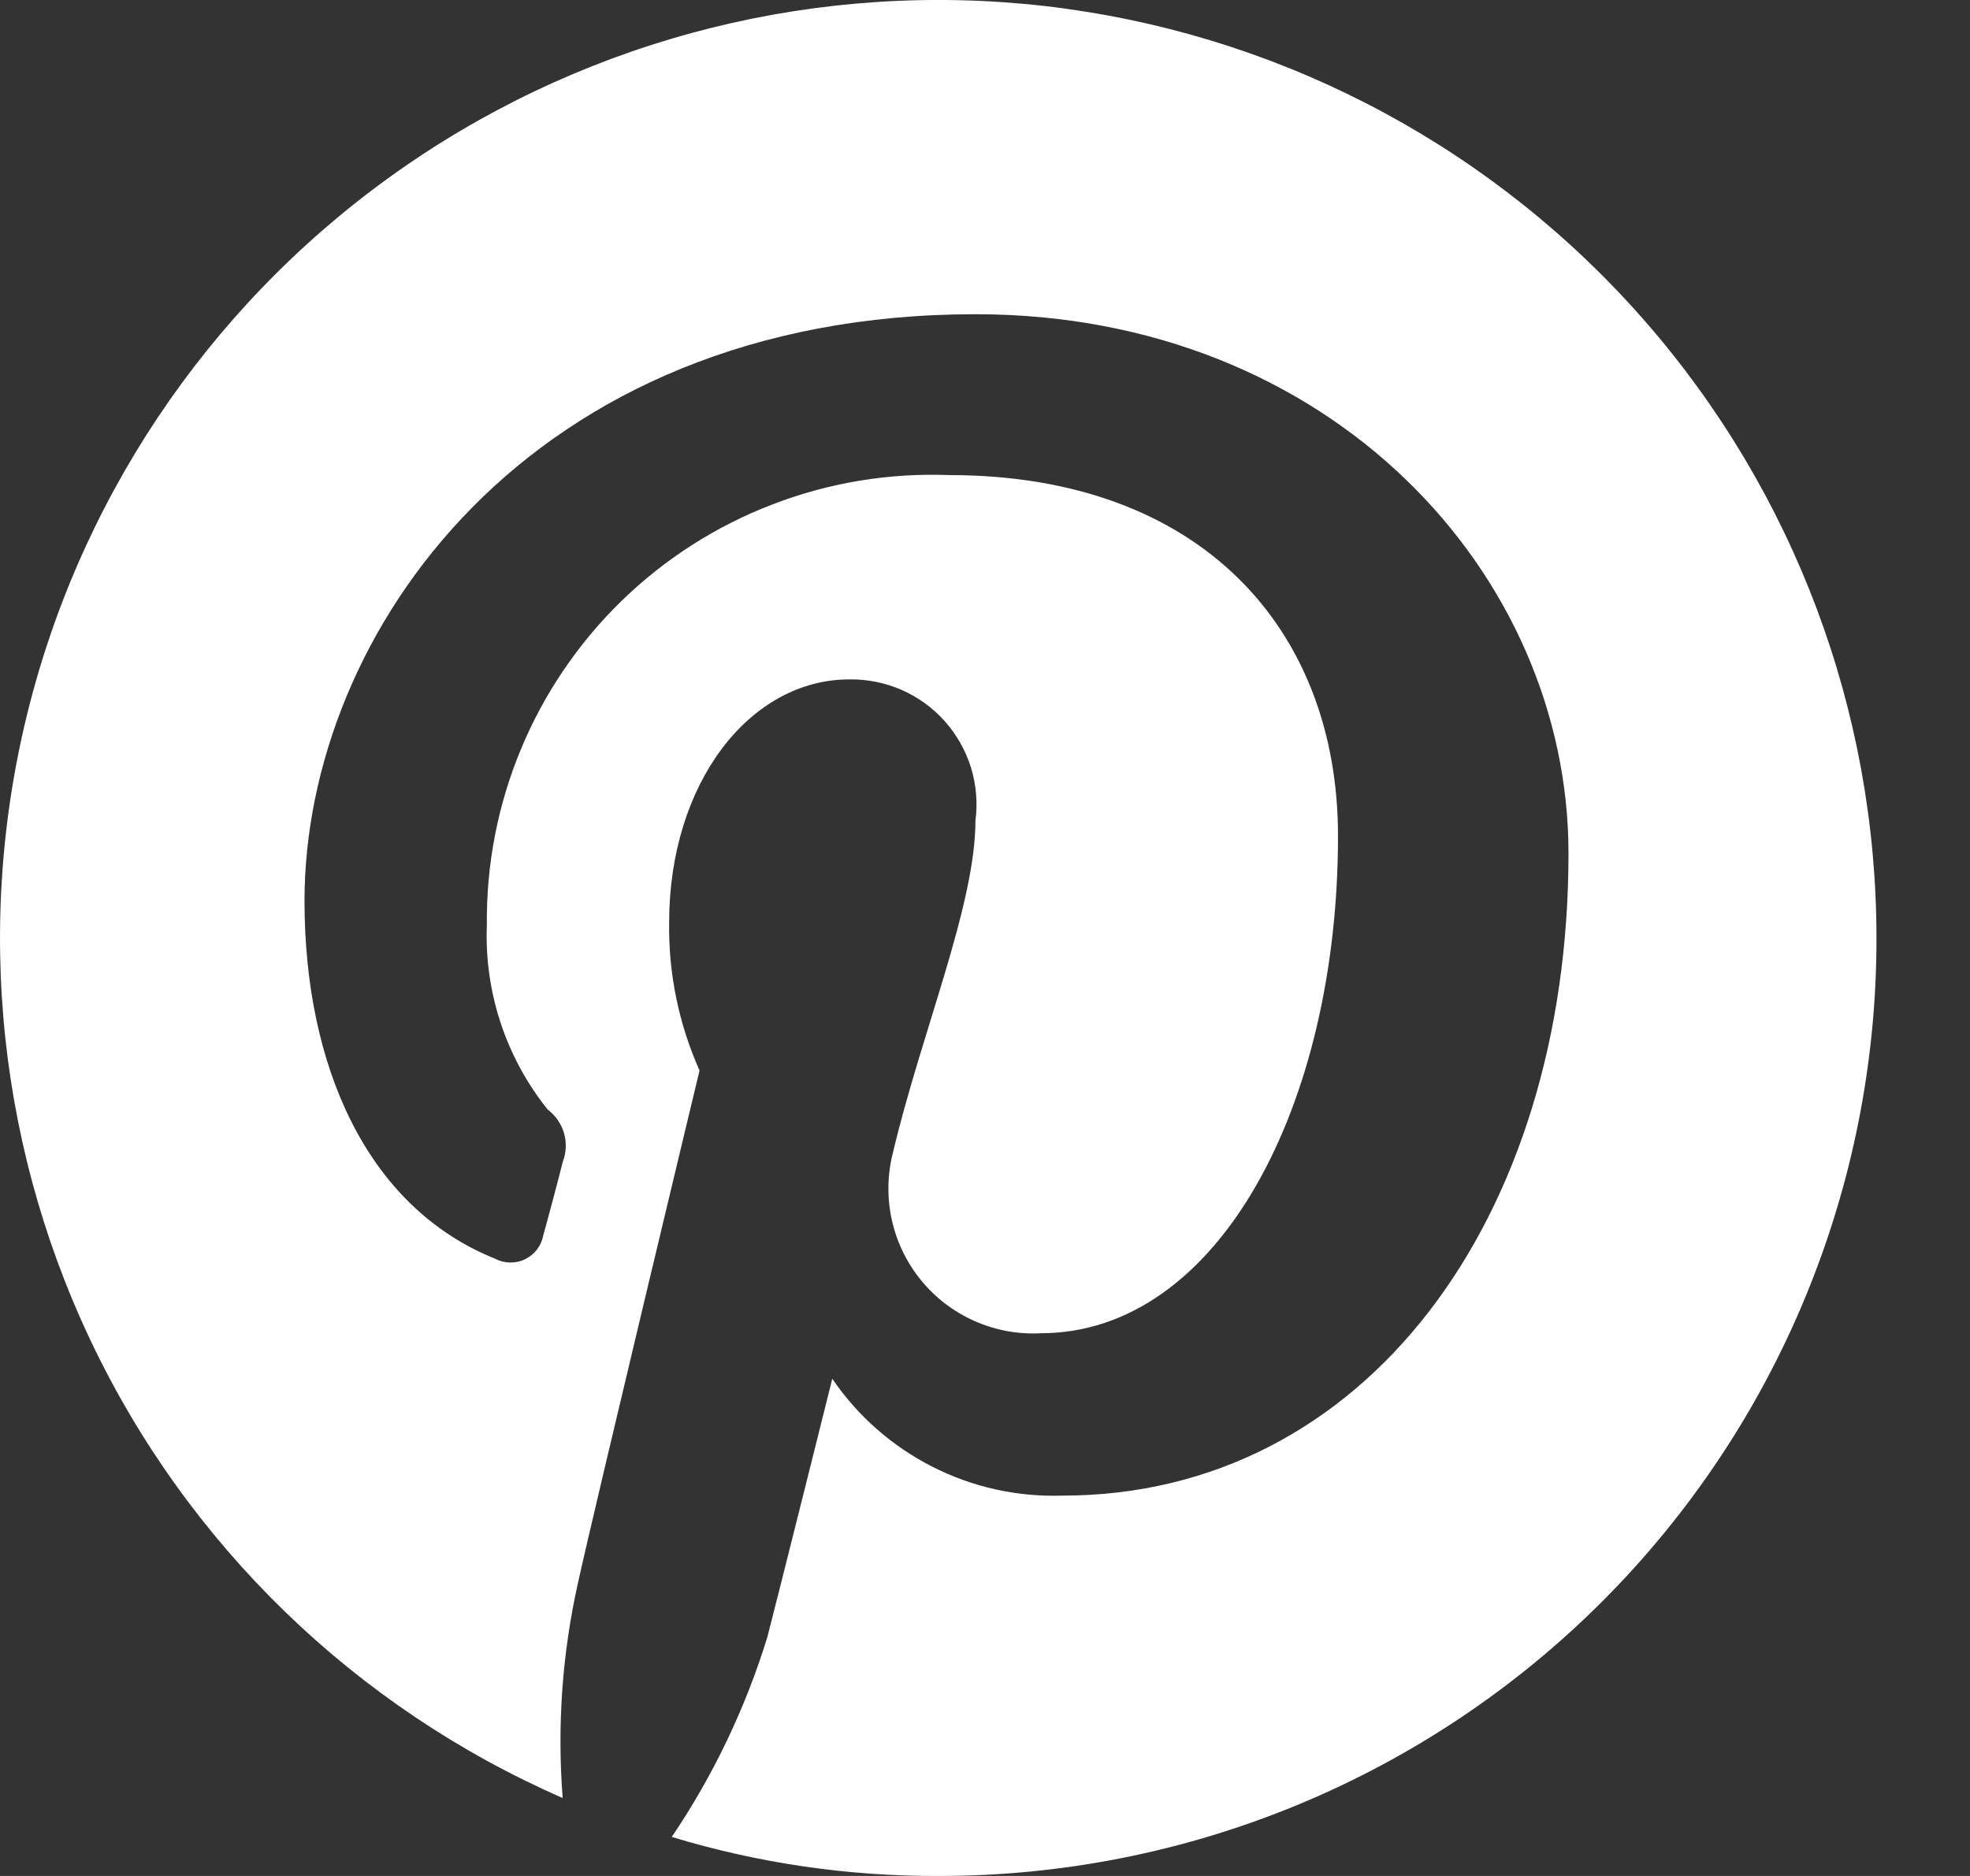 <svg width="21" height="20" viewBox="0 0 21 20" fill="none" xmlns="http://www.w3.org/2000/svg">
<rect x="0" y="0" width="21" height="20" fill="#333333" stroke="none"/>
<path d="M11.366 0.093C8.973 -0.236 6.542 0.312 4.522 1.635C2.501 2.959 1.028 4.968 0.374 7.293C-0.28 9.618 -0.071 12.101 0.962 14.284C1.996 16.467 3.785 18.202 5.998 19.169C5.938 18.401 5.993 17.628 6.161 16.876C6.346 16.037 7.457 11.413 7.457 11.413C7.236 10.917 7.125 10.379 7.133 9.836C7.133 8.351 7.99 7.243 9.056 7.243C9.248 7.241 9.437 7.279 9.613 7.356C9.788 7.433 9.945 7.547 10.072 7.69C10.199 7.833 10.294 8.002 10.351 8.185C10.407 8.368 10.423 8.561 10.398 8.751C10.398 9.651 9.82 11.013 9.518 12.291C9.458 12.526 9.455 12.771 9.507 13.007C9.559 13.243 9.667 13.464 9.82 13.651C9.973 13.838 10.168 13.986 10.389 14.084C10.61 14.182 10.851 14.227 11.093 14.214C12.991 14.214 14.263 11.783 14.263 8.913C14.263 6.713 12.806 5.065 10.12 5.065C9.477 5.04 8.836 5.146 8.236 5.377C7.635 5.607 7.088 5.957 6.627 6.405C6.166 6.854 5.801 7.391 5.554 7.985C5.307 8.578 5.183 9.216 5.19 9.859C5.161 10.573 5.392 11.272 5.838 11.829C5.921 11.892 5.982 11.979 6.012 12.079C6.041 12.179 6.037 12.286 6 12.383C5.954 12.567 5.838 13.006 5.792 13.167C5.782 13.222 5.76 13.274 5.727 13.318C5.694 13.362 5.651 13.398 5.601 13.423C5.552 13.448 5.497 13.46 5.441 13.46C5.386 13.46 5.331 13.447 5.282 13.421C3.898 12.867 3.246 11.344 3.246 9.605C3.246 6.758 5.63 3.35 10.4 3.35C14.196 3.35 16.72 6.127 16.72 9.097C16.72 13.006 14.543 15.945 11.326 15.945C10.845 15.961 10.368 15.855 9.939 15.637C9.51 15.419 9.143 15.097 8.872 14.699C8.872 14.699 8.294 17.015 8.18 17.453C7.947 18.21 7.604 18.928 7.161 19.584C8.084 19.864 9.043 20.004 10.007 20C11.321 20.001 12.621 19.743 13.835 19.241C15.049 18.738 16.152 18.002 17.08 17.073C18.009 16.143 18.745 15.04 19.246 13.826C19.748 12.612 20.005 11.311 20.003 9.997C20.002 7.582 19.127 5.249 17.54 3.429C15.953 1.609 13.76 0.424 11.368 0.094L11.366 0.093Z" fill="white"/>
</svg>
